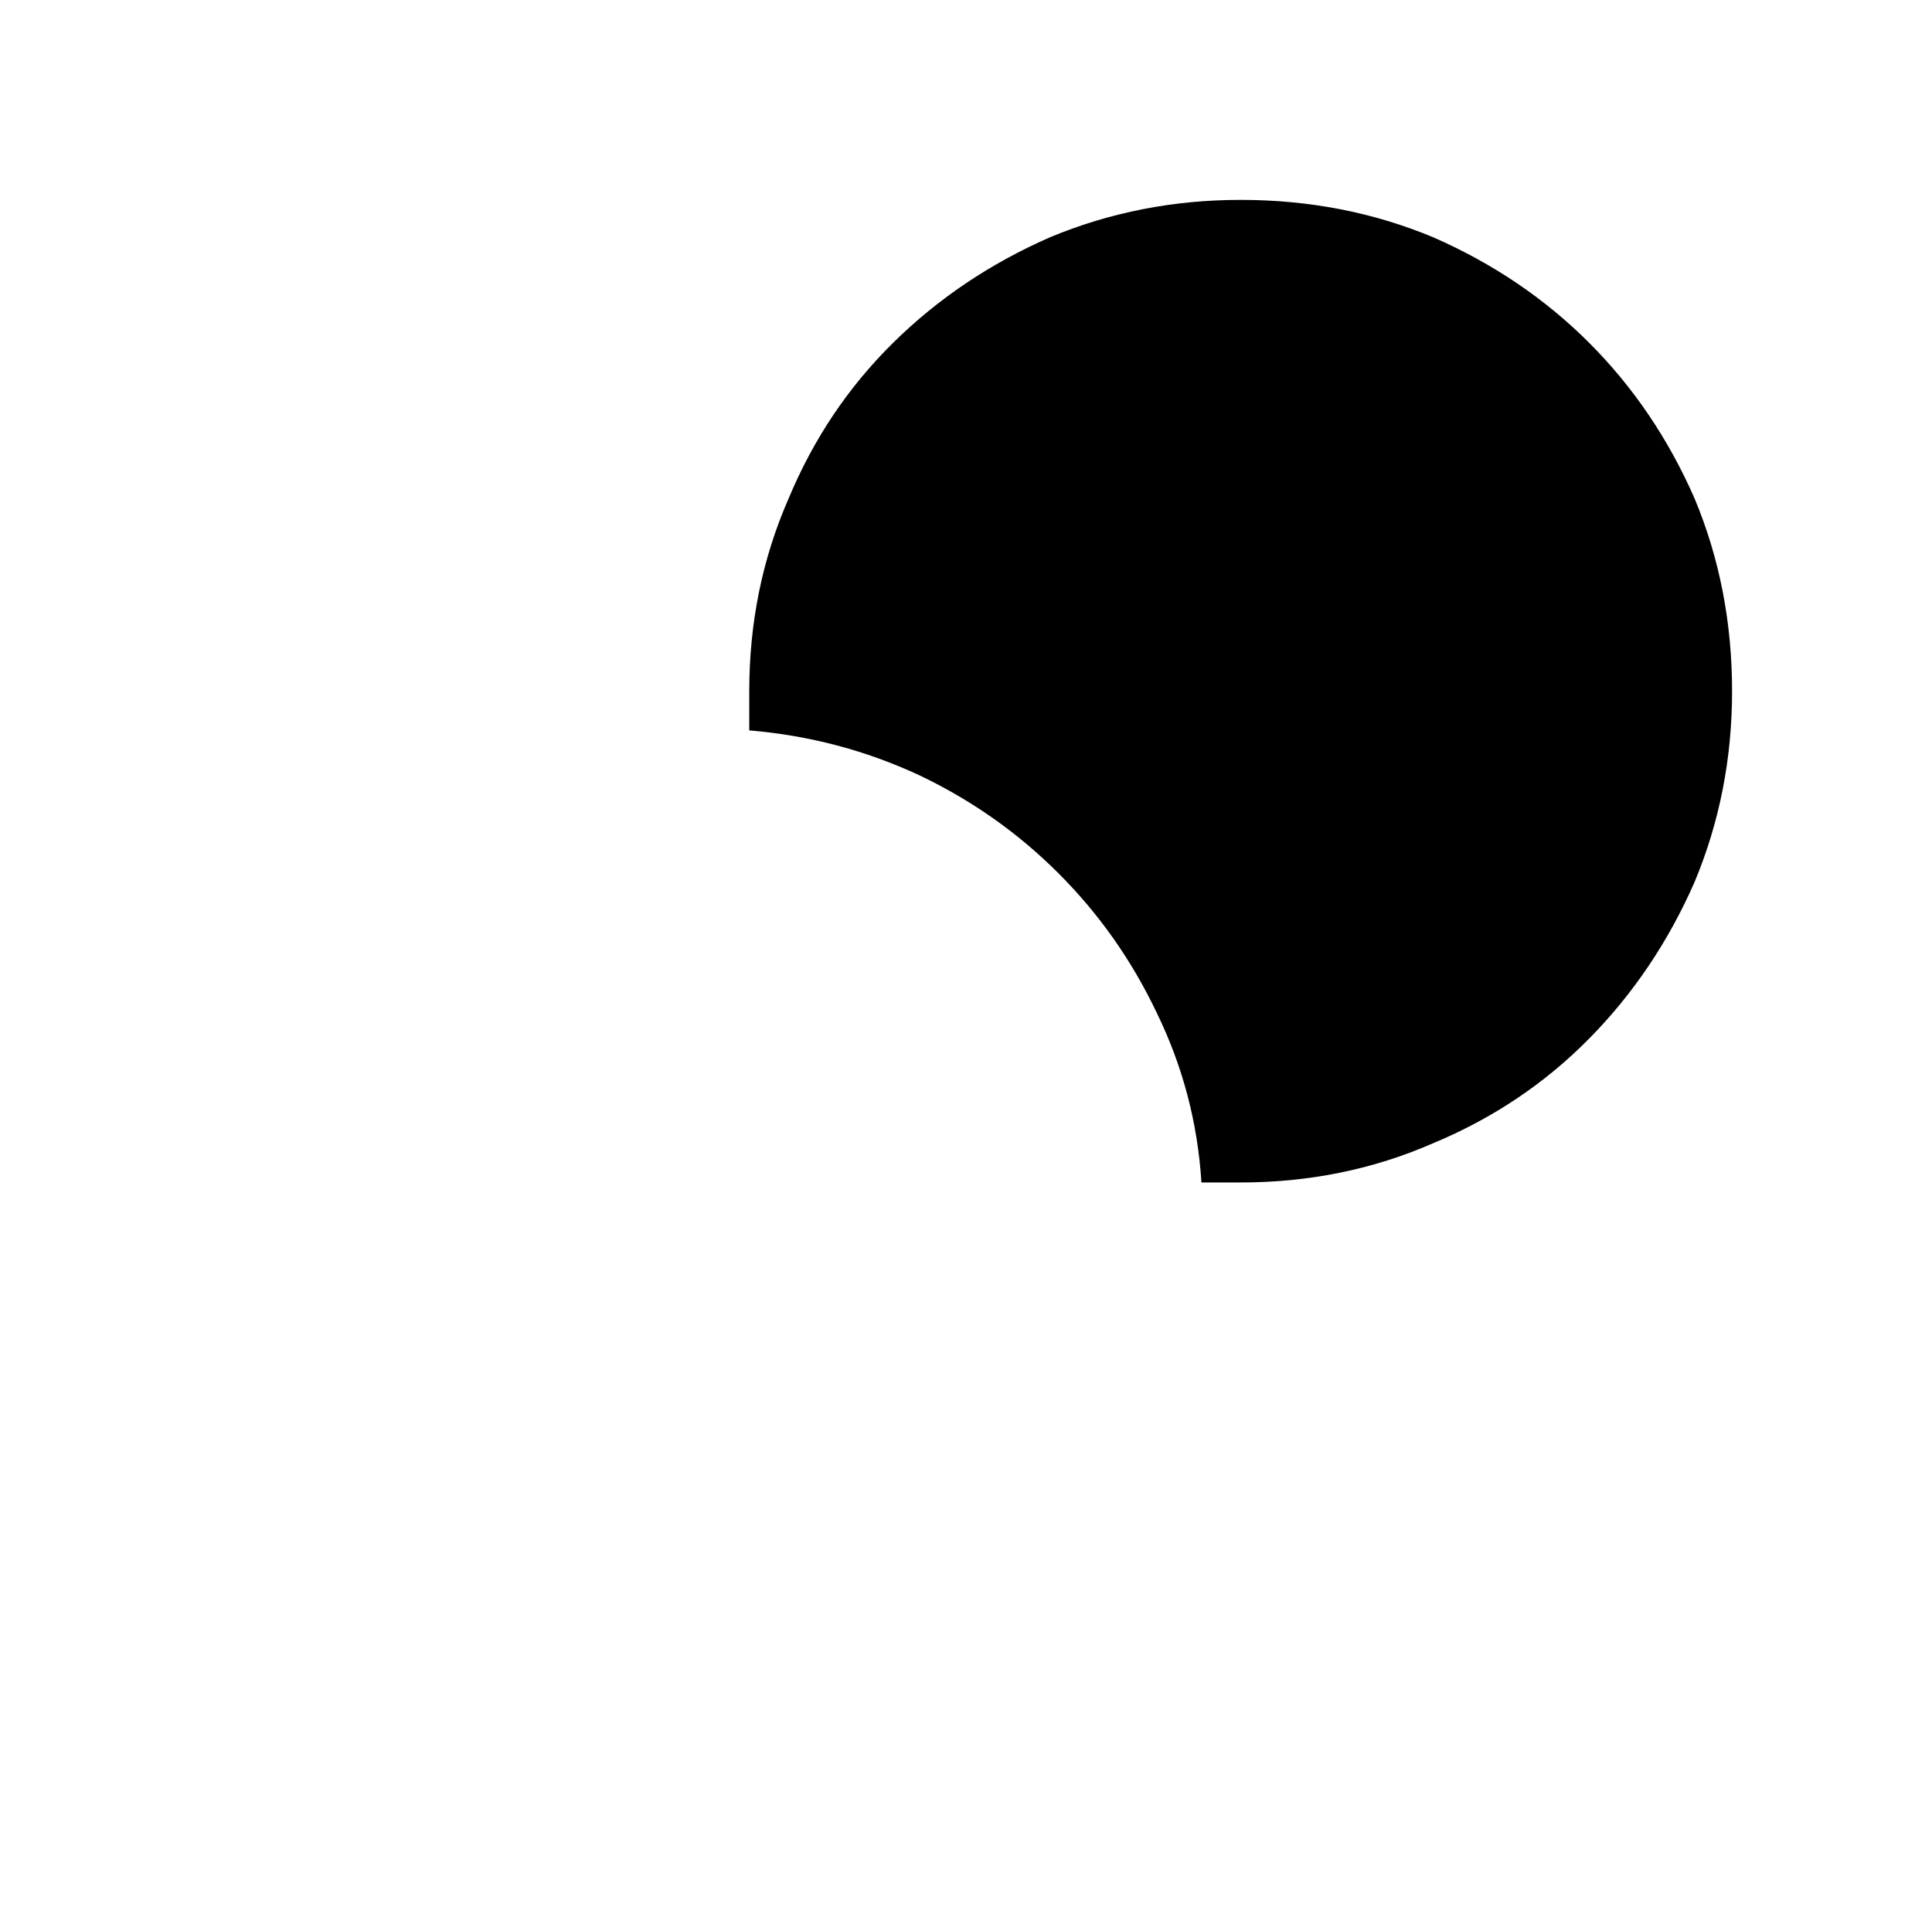 <?xml version="1.0" standalone="no"?>
<!DOCTYPE svg PUBLIC "-//W3C//DTD SVG 1.1//EN" "http://www.w3.org/Graphics/SVG/1.1/DTD/svg11.dtd" >
<svg xmlns="http://www.w3.org/2000/svg" xmlns:xlink="http://www.w3.org/1999/xlink" version="1.1" viewBox="-10 0 1034 1024">
   <path fill="currentColor"
d="M917 370q0 54 -20 102q-21 48 -56.5 84t-83.5 56q-48 21 -103 21h-21q-3 -48 -24 -91q-20 -42 -52.5 -74.5t-74.5 -52.5q-43 -20 -91 -24v-21q0 -55 21 -103q20 -48 56 -83.5t84 -56.5q48 -20 102 -20q55 0 103 20q48 21 83.5 56.5t56.5 83.5q20 48 20 103v0z" />
</svg>
